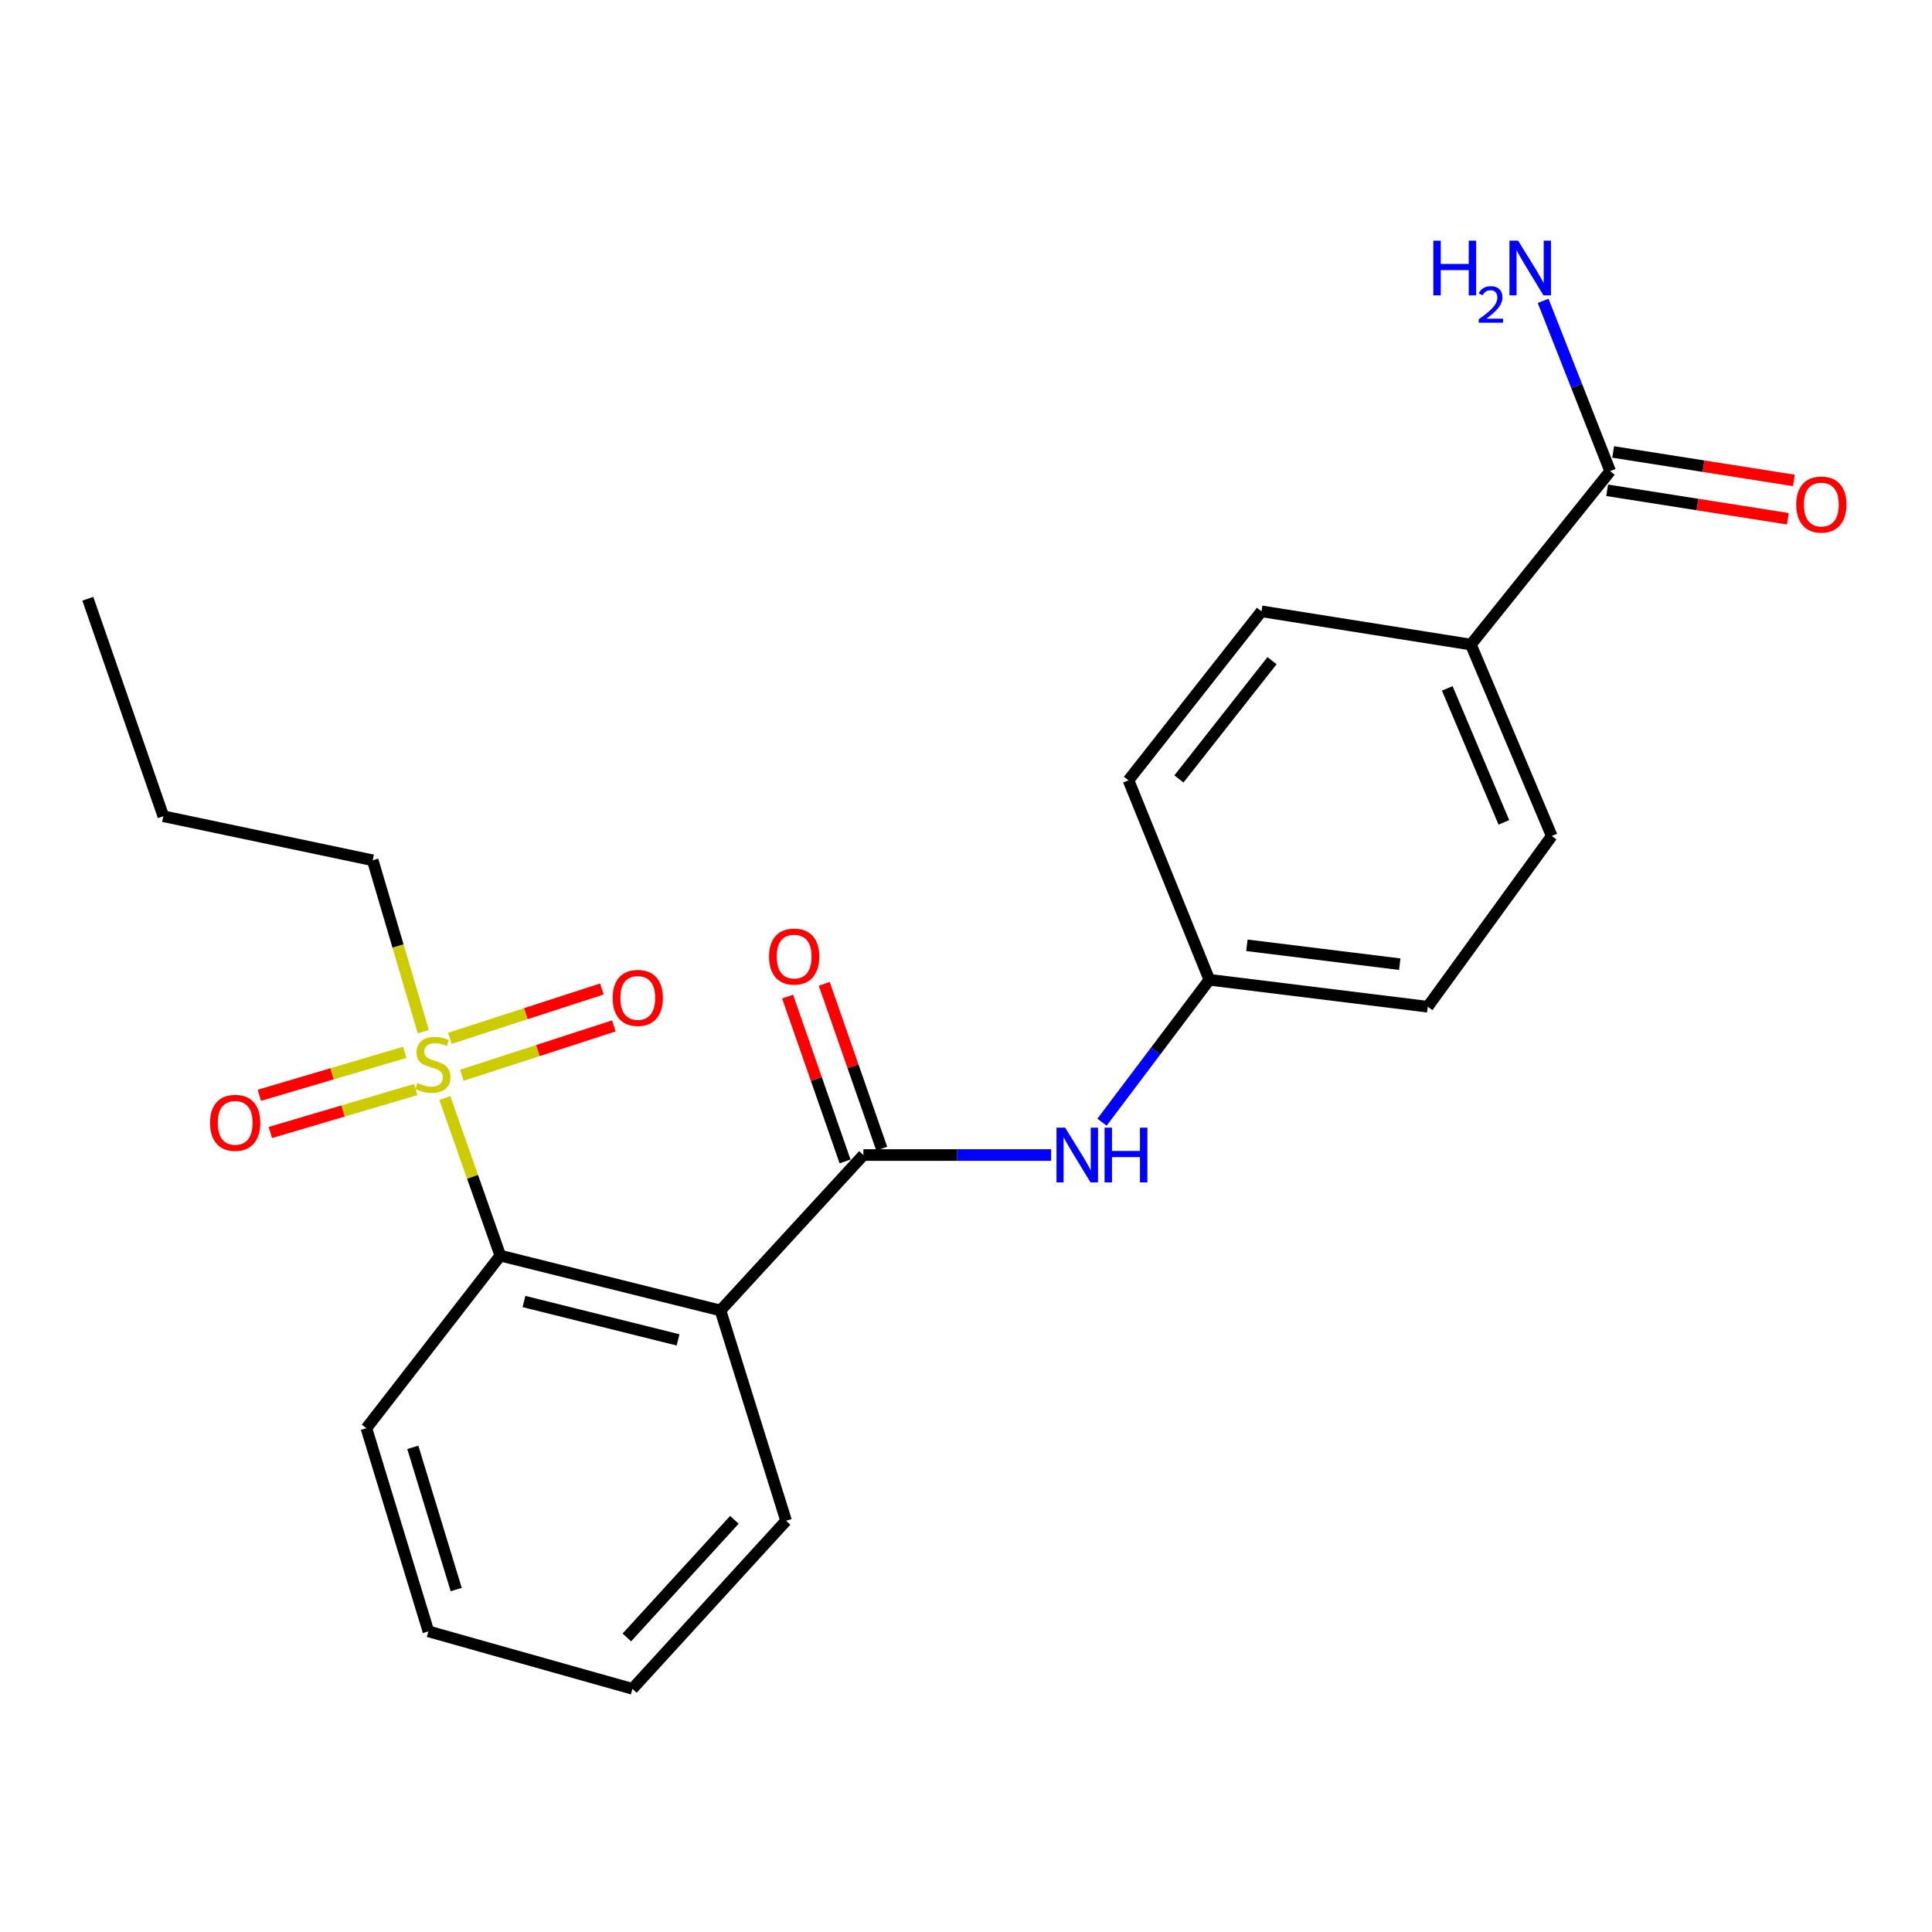<?xml version='1.0' encoding='iso-8859-1'?>
<svg version='1.1' baseProfile='full'
              xmlns='http://www.w3.org/2000/svg'
                      xmlns:rdkit='http://www.rdkit.org/xml'
                      xmlns:xlink='http://www.w3.org/1999/xlink'
                  xml:space='preserve'
width='1000px' height='1000px' viewBox='0 0 1000 1000'>
<!-- END OF HEADER -->
<rect style='opacity:1.0;fill:#FFFFFF;stroke:none' width='1000' height='1000' x='0' y='0'> </rect>
<path class='bond-2' d='M 230.243,568.352 L 244.602,609.131' style='fill:none;fill-rule:evenodd;stroke:#CCCC00;stroke-width:6px;stroke-linecap:butt;stroke-linejoin:miter;stroke-opacity:1' />
<path class='bond-2' d='M 244.602,609.131 L 258.961,649.911' style='fill:none;fill-rule:evenodd;stroke:#000000;stroke-width:6px;stroke-linecap:butt;stroke-linejoin:miter;stroke-opacity:1' />
<path class='bond-5' d='M 209.485,544.688 L 171.867,555.806' style='fill:none;fill-rule:evenodd;stroke:#CCCC00;stroke-width:6px;stroke-linecap:butt;stroke-linejoin:miter;stroke-opacity:1' />
<path class='bond-5' d='M 171.867,555.806 L 134.249,566.925' style='fill:none;fill-rule:evenodd;stroke:#FF0000;stroke-width:6px;stroke-linecap:butt;stroke-linejoin:miter;stroke-opacity:1' />
<path class='bond-5' d='M 215.178,563.949 L 177.56,575.068' style='fill:none;fill-rule:evenodd;stroke:#CCCC00;stroke-width:6px;stroke-linecap:butt;stroke-linejoin:miter;stroke-opacity:1' />
<path class='bond-5' d='M 177.56,575.068 L 139.942,586.187' style='fill:none;fill-rule:evenodd;stroke:#FF0000;stroke-width:6px;stroke-linecap:butt;stroke-linejoin:miter;stroke-opacity:1' />
<path class='bond-6' d='M 239.046,556.547 L 278.395,543.777' style='fill:none;fill-rule:evenodd;stroke:#CCCC00;stroke-width:6px;stroke-linecap:butt;stroke-linejoin:miter;stroke-opacity:1' />
<path class='bond-6' d='M 278.395,543.777 L 317.743,531.008' style='fill:none;fill-rule:evenodd;stroke:#FF0000;stroke-width:6px;stroke-linecap:butt;stroke-linejoin:miter;stroke-opacity:1' />
<path class='bond-6' d='M 232.846,537.443 L 272.195,524.673' style='fill:none;fill-rule:evenodd;stroke:#CCCC00;stroke-width:6px;stroke-linecap:butt;stroke-linejoin:miter;stroke-opacity:1' />
<path class='bond-6' d='M 272.195,524.673 L 311.543,511.903' style='fill:none;fill-rule:evenodd;stroke:#FF0000;stroke-width:6px;stroke-linecap:butt;stroke-linejoin:miter;stroke-opacity:1' />
<path class='bond-14' d='M 219.099,533.974 L 206.006,489.625' style='fill:none;fill-rule:evenodd;stroke:#CCCC00;stroke-width:6px;stroke-linecap:butt;stroke-linejoin:miter;stroke-opacity:1' />
<path class='bond-14' d='M 206.006,489.625 L 192.914,445.276' style='fill:none;fill-rule:evenodd;stroke:#000000;stroke-width:6px;stroke-linecap:butt;stroke-linejoin:miter;stroke-opacity:1' />
<path class='bond-0' d='M 372.922,678.298 L 258.961,649.911' style='fill:none;fill-rule:evenodd;stroke:#000000;stroke-width:6px;stroke-linecap:butt;stroke-linejoin:miter;stroke-opacity:1' />
<path class='bond-0' d='M 350.973,693.53 L 271.2,673.659' style='fill:none;fill-rule:evenodd;stroke:#000000;stroke-width:6px;stroke-linecap:butt;stroke-linejoin:miter;stroke-opacity:1' />
<path class='bond-1' d='M 372.922,678.298 L 446.892,597.845' style='fill:none;fill-rule:evenodd;stroke:#000000;stroke-width:6px;stroke-linecap:butt;stroke-linejoin:miter;stroke-opacity:1' />
<path class='bond-15' d='M 372.922,678.298 L 406.877,787.149' style='fill:none;fill-rule:evenodd;stroke:#000000;stroke-width:6px;stroke-linecap:butt;stroke-linejoin:miter;stroke-opacity:1' />
<path class='bond-3' d='M 446.892,597.845 L 495.484,597.845' style='fill:none;fill-rule:evenodd;stroke:#000000;stroke-width:6px;stroke-linecap:butt;stroke-linejoin:miter;stroke-opacity:1' />
<path class='bond-3' d='M 495.484,597.845 L 544.076,597.845' style='fill:none;fill-rule:evenodd;stroke:#0000FF;stroke-width:6px;stroke-linecap:butt;stroke-linejoin:miter;stroke-opacity:1' />
<path class='bond-8' d='M 456.375,594.54 L 441.506,551.88' style='fill:none;fill-rule:evenodd;stroke:#000000;stroke-width:6px;stroke-linecap:butt;stroke-linejoin:miter;stroke-opacity:1' />
<path class='bond-8' d='M 441.506,551.88 L 426.638,509.219' style='fill:none;fill-rule:evenodd;stroke:#FF0000;stroke-width:6px;stroke-linecap:butt;stroke-linejoin:miter;stroke-opacity:1' />
<path class='bond-8' d='M 437.408,601.151 L 422.54,558.49' style='fill:none;fill-rule:evenodd;stroke:#000000;stroke-width:6px;stroke-linecap:butt;stroke-linejoin:miter;stroke-opacity:1' />
<path class='bond-8' d='M 422.54,558.49 L 407.671,515.829' style='fill:none;fill-rule:evenodd;stroke:#FF0000;stroke-width:6px;stroke-linecap:butt;stroke-linejoin:miter;stroke-opacity:1' />
<path class='bond-18' d='M 258.961,649.911 L 189.644,739.234' style='fill:none;fill-rule:evenodd;stroke:#000000;stroke-width:6px;stroke-linecap:butt;stroke-linejoin:miter;stroke-opacity:1' />
<path class='bond-10' d='M 570.397,580.845 L 598.18,543.986' style='fill:none;fill-rule:evenodd;stroke:#0000FF;stroke-width:6px;stroke-linecap:butt;stroke-linejoin:miter;stroke-opacity:1' />
<path class='bond-10' d='M 598.18,543.986 L 625.963,507.127' style='fill:none;fill-rule:evenodd;stroke:#000000;stroke-width:6px;stroke-linecap:butt;stroke-linejoin:miter;stroke-opacity:1' />
<path class='bond-4' d='M 833.421,243.854 L 761.326,333.624' style='fill:none;fill-rule:evenodd;stroke:#000000;stroke-width:6px;stroke-linecap:butt;stroke-linejoin:miter;stroke-opacity:1' />
<path class='bond-9' d='M 831.858,253.775 L 878.629,261.142' style='fill:none;fill-rule:evenodd;stroke:#000000;stroke-width:6px;stroke-linecap:butt;stroke-linejoin:miter;stroke-opacity:1' />
<path class='bond-9' d='M 878.629,261.142 L 925.4,268.509' style='fill:none;fill-rule:evenodd;stroke:#FF0000;stroke-width:6px;stroke-linecap:butt;stroke-linejoin:miter;stroke-opacity:1' />
<path class='bond-9' d='M 834.983,233.934 L 881.754,241.301' style='fill:none;fill-rule:evenodd;stroke:#000000;stroke-width:6px;stroke-linecap:butt;stroke-linejoin:miter;stroke-opacity:1' />
<path class='bond-9' d='M 881.754,241.301 L 928.525,248.668' style='fill:none;fill-rule:evenodd;stroke:#FF0000;stroke-width:6px;stroke-linecap:butt;stroke-linejoin:miter;stroke-opacity:1' />
<path class='bond-13' d='M 833.421,243.854 L 816.071,199.784' style='fill:none;fill-rule:evenodd;stroke:#000000;stroke-width:6px;stroke-linecap:butt;stroke-linejoin:miter;stroke-opacity:1' />
<path class='bond-13' d='M 816.071,199.784 L 798.721,155.715' style='fill:none;fill-rule:evenodd;stroke:#0000FF;stroke-width:6px;stroke-linecap:butt;stroke-linejoin:miter;stroke-opacity:1' />
<path class='bond-7' d='M 761.326,333.624 L 803.181,432.7' style='fill:none;fill-rule:evenodd;stroke:#000000;stroke-width:6px;stroke-linecap:butt;stroke-linejoin:miter;stroke-opacity:1' />
<path class='bond-7' d='M 749.102,356.302 L 778.401,425.655' style='fill:none;fill-rule:evenodd;stroke:#000000;stroke-width:6px;stroke-linecap:butt;stroke-linejoin:miter;stroke-opacity:1' />
<path class='bond-24' d='M 761.326,333.624 L 652.944,316.418' style='fill:none;fill-rule:evenodd;stroke:#000000;stroke-width:6px;stroke-linecap:butt;stroke-linejoin:miter;stroke-opacity:1' />
<path class='bond-16' d='M 625.963,507.127 L 584.096,403.878' style='fill:none;fill-rule:evenodd;stroke:#000000;stroke-width:6px;stroke-linecap:butt;stroke-linejoin:miter;stroke-opacity:1' />
<path class='bond-17' d='M 625.963,507.127 L 738.998,521.086' style='fill:none;fill-rule:evenodd;stroke:#000000;stroke-width:6px;stroke-linecap:butt;stroke-linejoin:miter;stroke-opacity:1' />
<path class='bond-17' d='M 645.38,489.287 L 724.504,499.059' style='fill:none;fill-rule:evenodd;stroke:#000000;stroke-width:6px;stroke-linecap:butt;stroke-linejoin:miter;stroke-opacity:1' />
<path class='bond-11' d='M 652.944,316.418 L 584.096,403.878' style='fill:none;fill-rule:evenodd;stroke:#000000;stroke-width:6px;stroke-linecap:butt;stroke-linejoin:miter;stroke-opacity:1' />
<path class='bond-11' d='M 658.399,341.96 L 610.205,403.182' style='fill:none;fill-rule:evenodd;stroke:#000000;stroke-width:6px;stroke-linecap:butt;stroke-linejoin:miter;stroke-opacity:1' />
<path class='bond-12' d='M 803.181,432.7 L 738.998,521.086' style='fill:none;fill-rule:evenodd;stroke:#000000;stroke-width:6px;stroke-linecap:butt;stroke-linejoin:miter;stroke-opacity:1' />
<path class='bond-19' d='M 192.914,445.276 L 84.543,422.479' style='fill:none;fill-rule:evenodd;stroke:#000000;stroke-width:6px;stroke-linecap:butt;stroke-linejoin:miter;stroke-opacity:1' />
<path class='bond-23' d='M 406.877,787.149 L 327.351,874.14' style='fill:none;fill-rule:evenodd;stroke:#000000;stroke-width:6px;stroke-linecap:butt;stroke-linejoin:miter;stroke-opacity:1' />
<path class='bond-23' d='M 380.124,786.645 L 324.456,847.539' style='fill:none;fill-rule:evenodd;stroke:#000000;stroke-width:6px;stroke-linecap:butt;stroke-linejoin:miter;stroke-opacity:1' />
<path class='bond-21' d='M 189.644,739.234 L 221.736,844.392' style='fill:none;fill-rule:evenodd;stroke:#000000;stroke-width:6px;stroke-linecap:butt;stroke-linejoin:miter;stroke-opacity:1' />
<path class='bond-21' d='M 213.669,749.145 L 236.133,822.756' style='fill:none;fill-rule:evenodd;stroke:#000000;stroke-width:6px;stroke-linecap:butt;stroke-linejoin:miter;stroke-opacity:1' />
<path class='bond-22' d='M 84.543,422.479 L 45.455,309.912' style='fill:none;fill-rule:evenodd;stroke:#000000;stroke-width:6px;stroke-linecap:butt;stroke-linejoin:miter;stroke-opacity:1' />
<path class='bond-20' d='M 327.351,874.14 L 221.736,844.392' style='fill:none;fill-rule:evenodd;stroke:#000000;stroke-width:6px;stroke-linecap:butt;stroke-linejoin:miter;stroke-opacity:1' />
<path  class='atom-0' d='M 216.079 560.566
Q 216.399 560.686, 217.719 561.246
Q 219.039 561.806, 220.479 562.166
Q 221.959 562.486, 223.399 562.486
Q 226.079 562.486, 227.639 561.206
Q 229.199 559.886, 229.199 557.606
Q 229.199 556.046, 228.399 555.086
Q 227.639 554.126, 226.439 553.606
Q 225.239 553.086, 223.239 552.486
Q 220.719 551.726, 219.199 551.006
Q 217.719 550.286, 216.639 548.766
Q 215.599 547.246, 215.599 544.686
Q 215.599 541.126, 217.999 538.926
Q 220.439 536.726, 225.239 536.726
Q 228.519 536.726, 232.239 538.286
L 231.319 541.366
Q 227.919 539.966, 225.359 539.966
Q 222.599 539.966, 221.079 541.126
Q 219.559 542.246, 219.599 544.206
Q 219.599 545.726, 220.359 546.646
Q 221.159 547.566, 222.279 548.086
Q 223.439 548.606, 225.359 549.206
Q 227.919 550.006, 229.439 550.806
Q 230.959 551.606, 232.039 553.246
Q 233.159 554.846, 233.159 557.606
Q 233.159 561.526, 230.519 563.646
Q 227.919 565.726, 223.559 565.726
Q 221.039 565.726, 219.119 565.166
Q 217.239 564.646, 214.999 563.726
L 216.079 560.566
' fill='#CCCC00'/>
<path  class='atom-4' d='M 551.324 583.685
L 560.604 598.685
Q 561.524 600.165, 563.004 602.845
Q 564.484 605.525, 564.564 605.685
L 564.564 583.685
L 568.324 583.685
L 568.324 612.005
L 564.444 612.005
L 554.484 595.605
Q 553.324 593.685, 552.084 591.485
Q 550.884 589.285, 550.524 588.605
L 550.524 612.005
L 546.844 612.005
L 546.844 583.685
L 551.324 583.685
' fill='#0000FF'/>
<path  class='atom-4' d='M 571.724 583.685
L 575.564 583.685
L 575.564 595.725
L 590.044 595.725
L 590.044 583.685
L 593.884 583.685
L 593.884 612.005
L 590.044 612.005
L 590.044 598.925
L 575.564 598.925
L 575.564 612.005
L 571.724 612.005
L 571.724 583.685
' fill='#0000FF'/>
<path  class='atom-6' d='M 108.734 581.177
Q 108.734 574.377, 112.094 570.577
Q 115.454 566.777, 121.734 566.777
Q 128.014 566.777, 131.374 570.577
Q 134.734 574.377, 134.734 581.177
Q 134.734 588.057, 131.334 591.977
Q 127.934 595.857, 121.734 595.857
Q 115.494 595.857, 112.094 591.977
Q 108.734 588.097, 108.734 581.177
M 121.734 592.657
Q 126.054 592.657, 128.374 589.777
Q 130.734 586.857, 130.734 581.177
Q 130.734 575.617, 128.374 572.817
Q 126.054 569.977, 121.734 569.977
Q 117.414 569.977, 115.054 572.777
Q 112.734 575.577, 112.734 581.177
Q 112.734 586.897, 115.054 589.777
Q 117.414 592.657, 121.734 592.657
' fill='#FF0000'/>
<path  class='atom-7' d='M 317.118 516.513
Q 317.118 509.713, 320.478 505.913
Q 323.838 502.113, 330.118 502.113
Q 336.398 502.113, 339.758 505.913
Q 343.118 509.713, 343.118 516.513
Q 343.118 523.393, 339.718 527.313
Q 336.318 531.193, 330.118 531.193
Q 323.878 531.193, 320.478 527.313
Q 317.118 523.433, 317.118 516.513
M 330.118 527.993
Q 334.438 527.993, 336.758 525.113
Q 339.118 522.193, 339.118 516.513
Q 339.118 510.953, 336.758 508.153
Q 334.438 505.313, 330.118 505.313
Q 325.798 505.313, 323.438 508.113
Q 321.118 510.913, 321.118 516.513
Q 321.118 522.233, 323.438 525.113
Q 325.798 527.993, 330.118 527.993
' fill='#FF0000'/>
<path  class='atom-9' d='M 398.062 495.122
Q 398.062 488.322, 401.422 484.522
Q 404.782 480.722, 411.062 480.722
Q 417.342 480.722, 420.702 484.522
Q 424.062 488.322, 424.062 495.122
Q 424.062 502.002, 420.662 505.922
Q 417.262 509.802, 411.062 509.802
Q 404.822 509.802, 401.422 505.922
Q 398.062 502.042, 398.062 495.122
M 411.062 506.602
Q 415.382 506.602, 417.702 503.722
Q 420.062 500.802, 420.062 495.122
Q 420.062 489.562, 417.702 486.762
Q 415.382 483.922, 411.062 483.922
Q 406.742 483.922, 404.382 486.722
Q 402.062 489.522, 402.062 495.122
Q 402.062 500.842, 404.382 503.722
Q 406.742 506.602, 411.062 506.602
' fill='#FF0000'/>
<path  class='atom-10' d='M 929.729 261.152
Q 929.729 254.352, 933.089 250.552
Q 936.449 246.752, 942.729 246.752
Q 949.009 246.752, 952.369 250.552
Q 955.729 254.352, 955.729 261.152
Q 955.729 268.032, 952.329 271.952
Q 948.929 275.832, 942.729 275.832
Q 936.489 275.832, 933.089 271.952
Q 929.729 268.072, 929.729 261.152
M 942.729 272.632
Q 947.049 272.632, 949.369 269.752
Q 951.729 266.832, 951.729 261.152
Q 951.729 255.592, 949.369 252.792
Q 947.049 249.952, 942.729 249.952
Q 938.409 249.952, 936.049 252.752
Q 933.729 255.552, 933.729 261.152
Q 933.729 266.872, 936.049 269.752
Q 938.409 272.632, 942.729 272.632
' fill='#FF0000'/>
<path  class='atom-14' d='M 741.901 124.57
L 745.741 124.57
L 745.741 136.61
L 760.221 136.61
L 760.221 124.57
L 764.061 124.57
L 764.061 152.89
L 760.221 152.89
L 760.221 139.81
L 745.741 139.81
L 745.741 152.89
L 741.901 152.89
L 741.901 124.57
' fill='#0000FF'/>
<path  class='atom-14' d='M 765.434 151.897
Q 766.121 150.128, 767.757 149.151
Q 769.394 148.148, 771.665 148.148
Q 774.489 148.148, 776.073 149.679
Q 777.657 151.21, 777.657 153.93
Q 777.657 156.702, 775.598 159.289
Q 773.565 161.876, 769.341 164.938
L 777.974 164.938
L 777.974 167.05
L 765.381 167.05
L 765.381 165.282
Q 768.866 162.8, 770.925 160.952
Q 773.011 159.104, 774.014 157.441
Q 775.017 155.778, 775.017 154.062
Q 775.017 152.266, 774.12 151.263
Q 773.222 150.26, 771.665 150.26
Q 770.16 150.26, 769.157 150.867
Q 768.153 151.474, 767.441 152.821
L 765.434 151.897
' fill='#0000FF'/>
<path  class='atom-14' d='M 785.774 124.57
L 795.054 139.57
Q 795.974 141.05, 797.454 143.73
Q 798.934 146.41, 799.014 146.57
L 799.014 124.57
L 802.774 124.57
L 802.774 152.89
L 798.894 152.89
L 788.934 136.49
Q 787.774 134.57, 786.534 132.37
Q 785.334 130.17, 784.974 129.49
L 784.974 152.89
L 781.294 152.89
L 781.294 124.57
L 785.774 124.57
' fill='#0000FF'/>
</svg>
